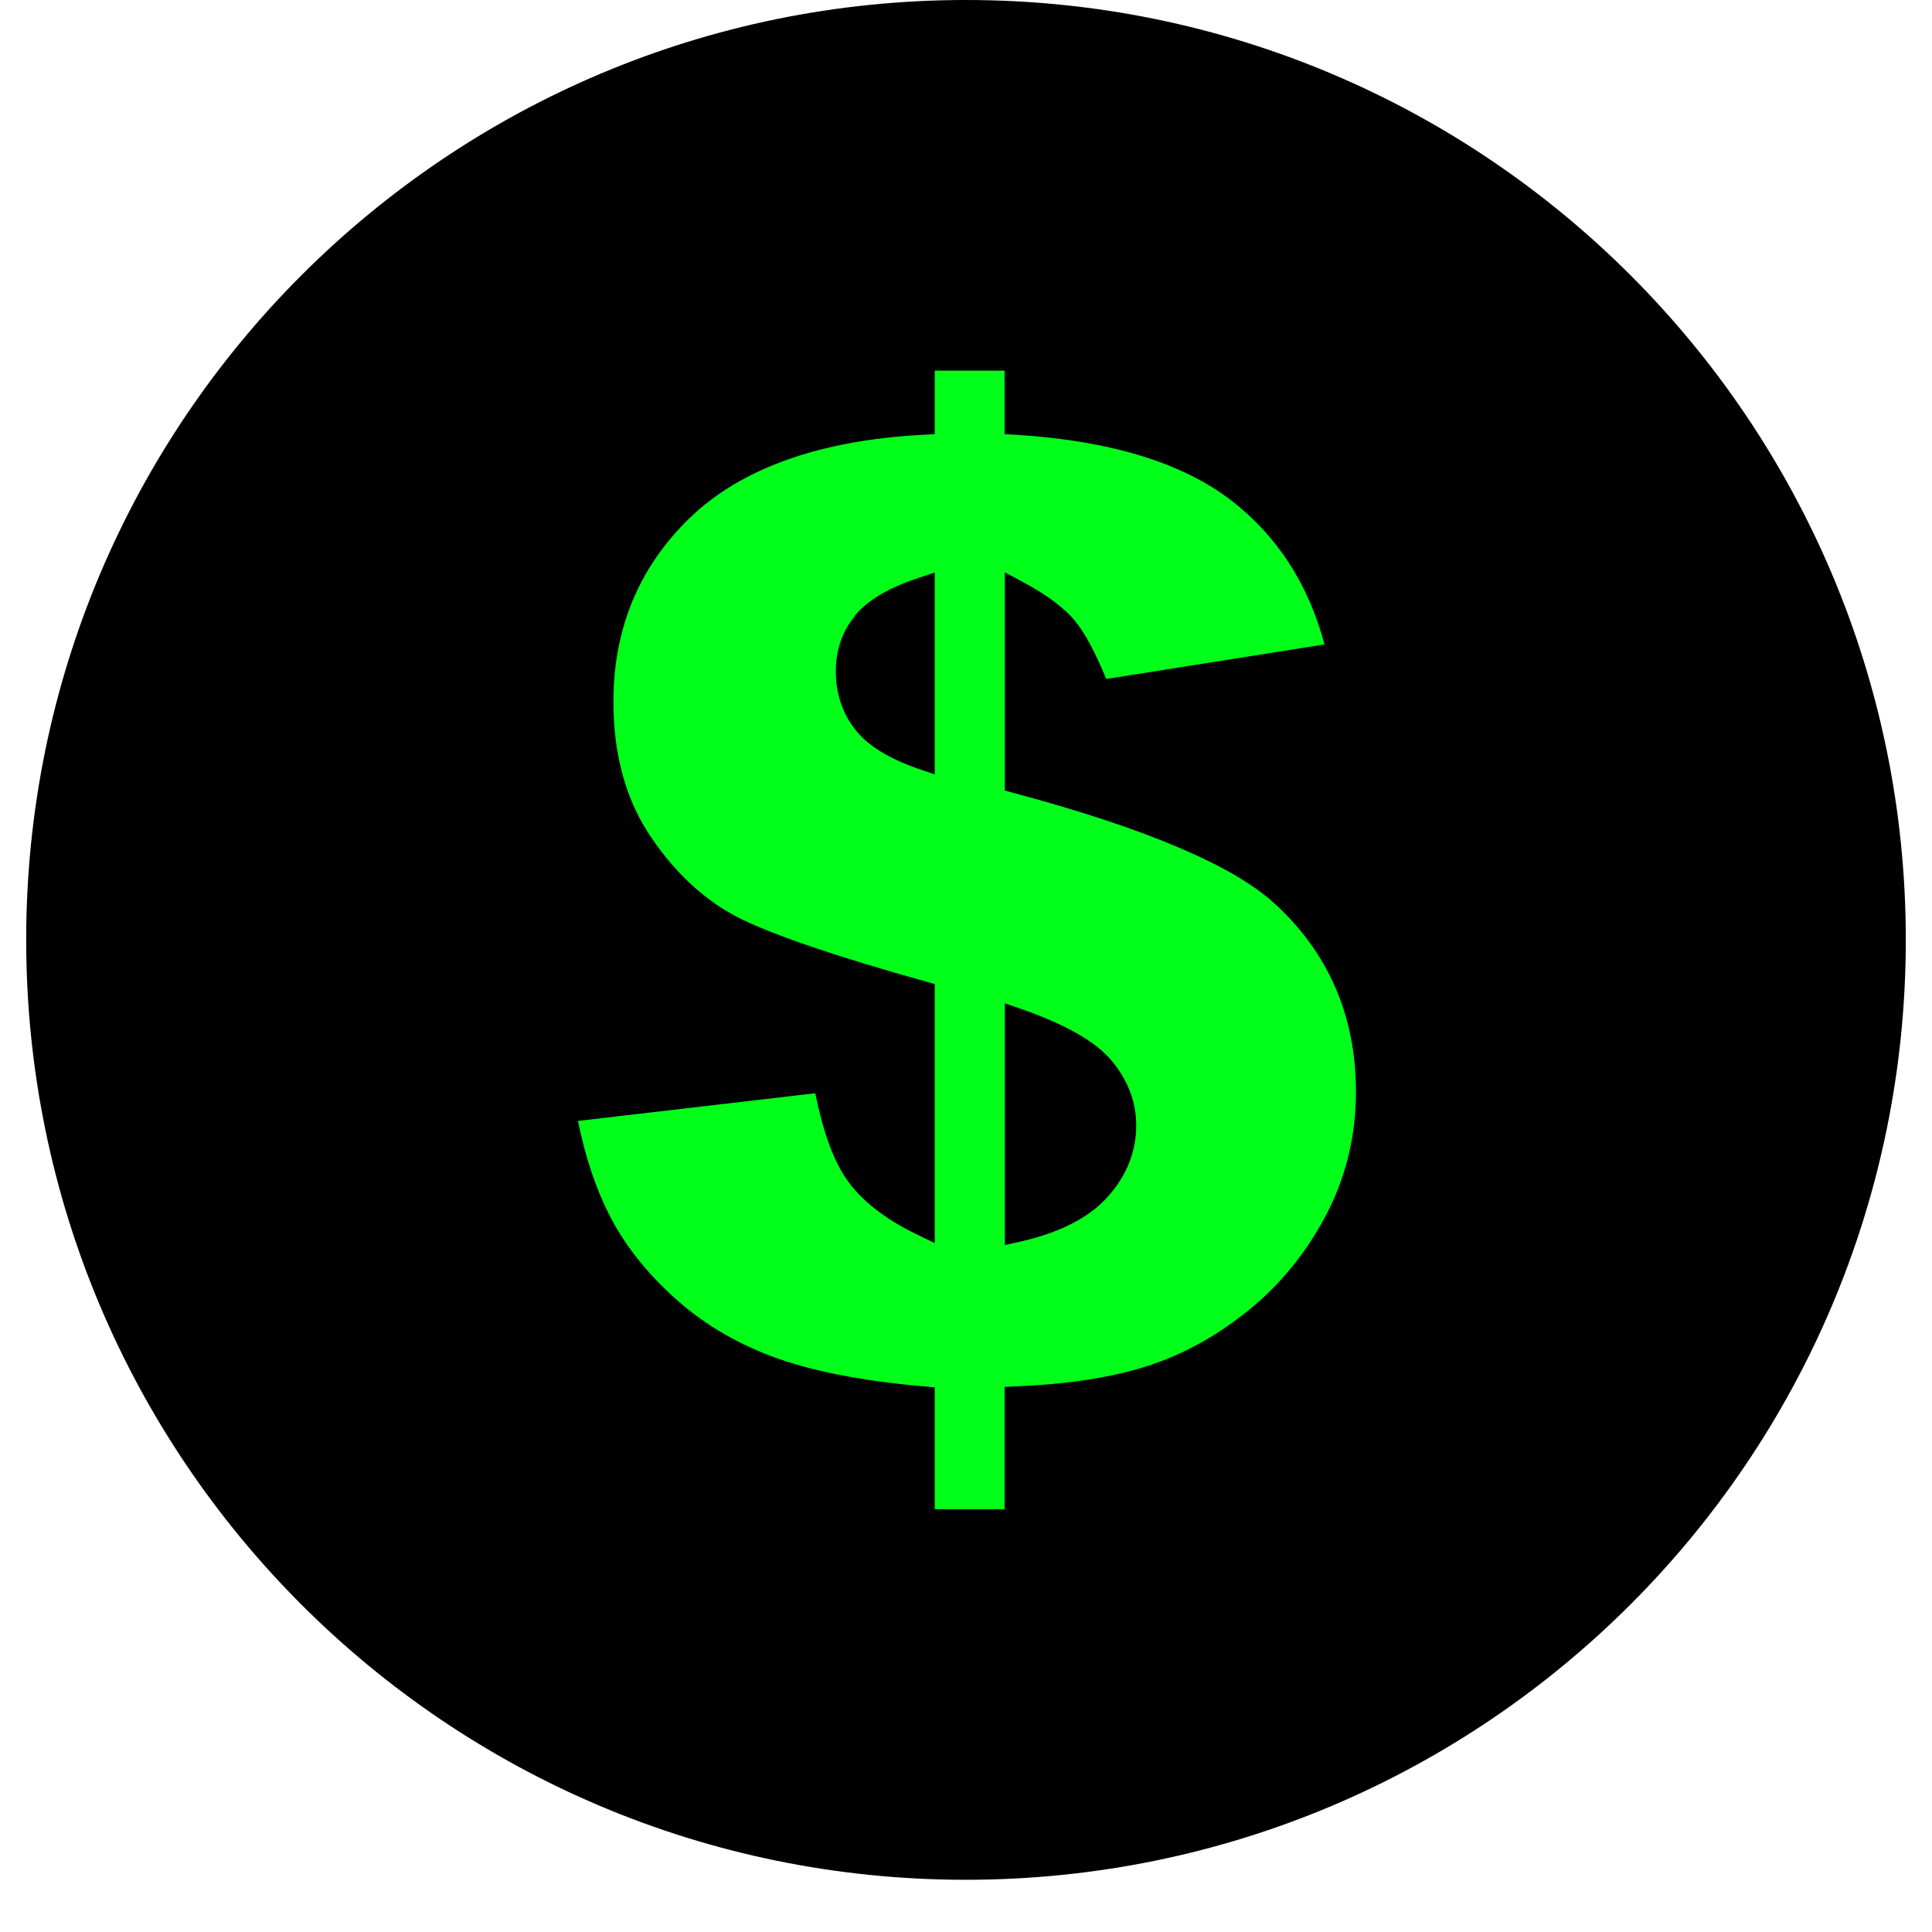 <svg xmlns="http://www.w3.org/2000/svg" xmlns:xlink="http://www.w3.org/1999/xlink" width="48" zoomAndPan="magnify" viewBox="0 0 36 36" height="48" preserveAspectRatio="xMidYMid meet" version="1.0"><defs><clipPath id="33fcea90fc"><path d="M 4.793 4.305 L 31.207 4.305 L 31.207 30.723 L 4.793 30.723 Z M 4.793 4.305 " clip-rule="nonzero"/></clipPath><clipPath id="09ee2a6453"><path d="M 18 4.305 C 10.707 4.305 4.793 10.219 4.793 17.512 C 4.793 24.809 10.707 30.723 18 30.723 C 25.293 30.723 31.207 24.809 31.207 17.512 C 31.207 10.219 25.293 4.305 18 4.305 Z M 18 4.305 " clip-rule="nonzero"/></clipPath><clipPath id="87f7d3e605"><path d="M 0.793 0.305 L 27.207 0.305 L 27.207 26.723 L 0.793 26.723 Z M 0.793 0.305 " clip-rule="nonzero"/></clipPath><clipPath id="5224fceda2"><path d="M 14 0.305 C 6.707 0.305 0.793 6.219 0.793 13.512 C 0.793 20.809 6.707 26.723 14 26.723 C 21.293 26.723 27.207 20.809 27.207 13.512 C 27.207 6.219 21.293 0.305 14 0.305 Z M 14 0.305 " clip-rule="nonzero"/></clipPath><clipPath id="f3a1853965"><rect x="0" width="28" y="0" height="27"/></clipPath><clipPath id="d42a184572"><path d="M 0.488 0 L 35.512 0 L 35.512 35.027 L 0.488 35.027 Z M 0.488 0 " clip-rule="nonzero"/></clipPath></defs><g clip-path="url(#33fcea90fc)"><g clip-path="url(#09ee2a6453)"><g transform="matrix(1, 0, 0, 1, 4, 4)"><g clip-path="url(#f3a1853965)"><g clip-path="url(#87f7d3e605)"><g clip-path="url(#5224fceda2)"><path fill="#00ff19" d="M 0.793 0.305 L 27.207 0.305 L 27.207 26.723 L 0.793 26.723 Z M 0.793 0.305 " fill-opacity="1" fill-rule="nonzero"/></g></g></g></g></g></g><g clip-path="url(#d42a184572)"><path fill="#000000" d="M 20.715 19.766 C 21.016 20.129 21.172 20.531 21.172 20.969 C 21.172 21.461 20.992 21.914 20.633 22.309 C 20.285 22.695 19.734 22.973 19.008 23.137 L 18.723 23.199 L 18.723 18.695 L 19.031 18.801 C 19.863 19.094 20.414 19.406 20.715 19.766 Z M 15.93 11.477 C 15.691 11.77 15.574 12.117 15.574 12.512 C 15.574 12.906 15.691 13.281 15.93 13.586 C 16.164 13.891 16.551 14.129 17.109 14.324 L 17.418 14.43 L 17.418 10.668 L 17.113 10.77 C 16.547 10.957 16.16 11.188 15.926 11.477 Z M 35.512 17.512 C 35.512 27.188 27.668 35.027 17.996 35.027 C 8.324 35.027 0.488 27.188 0.488 17.512 C 0.488 7.84 8.328 0 18 0 C 27.672 0 35.512 7.84 35.512 17.512 Z M 25.266 20.34 C 25.266 18.918 24.742 17.723 23.711 16.801 C 22.922 16.102 21.301 15.422 18.895 14.777 L 18.723 14.73 L 18.723 10.664 L 19.066 10.848 C 19.516 11.09 19.832 11.328 20.035 11.574 C 20.215 11.793 20.406 12.148 20.613 12.652 L 24.68 12.008 C 24.383 10.891 23.805 9.996 22.957 9.336 C 22.043 8.625 20.691 8.211 18.938 8.102 L 18.719 8.09 L 18.719 6.906 L 17.418 6.906 L 17.418 8.09 L 17.195 8.102 C 15.281 8.203 13.82 8.723 12.863 9.641 C 11.91 10.559 11.43 11.711 11.43 13.078 C 11.43 14.074 11.668 14.926 12.141 15.613 C 12.613 16.309 13.18 16.816 13.82 17.129 C 14.484 17.449 15.641 17.84 17.25 18.289 L 17.418 18.336 L 17.418 23.164 L 17.082 23 C 16.484 22.711 16.043 22.363 15.777 21.977 C 15.531 21.625 15.34 21.102 15.191 20.371 L 10.77 20.887 C 10.906 21.562 11.105 22.152 11.355 22.641 C 11.629 23.18 12.031 23.695 12.547 24.164 C 13.055 24.633 13.676 25.008 14.379 25.273 C 15.094 25.543 16.047 25.73 17.203 25.832 L 17.418 25.852 L 17.418 28.121 L 18.719 28.121 L 18.719 25.844 L 18.941 25.832 C 19.906 25.793 20.734 25.664 21.395 25.449 C 22.051 25.238 22.676 24.891 23.262 24.418 C 23.844 23.949 24.332 23.355 24.703 22.652 C 25.074 21.953 25.266 21.176 25.266 20.34 Z M 25.266 20.34 " fill-opacity="1" fill-rule="nonzero"/></g></svg>